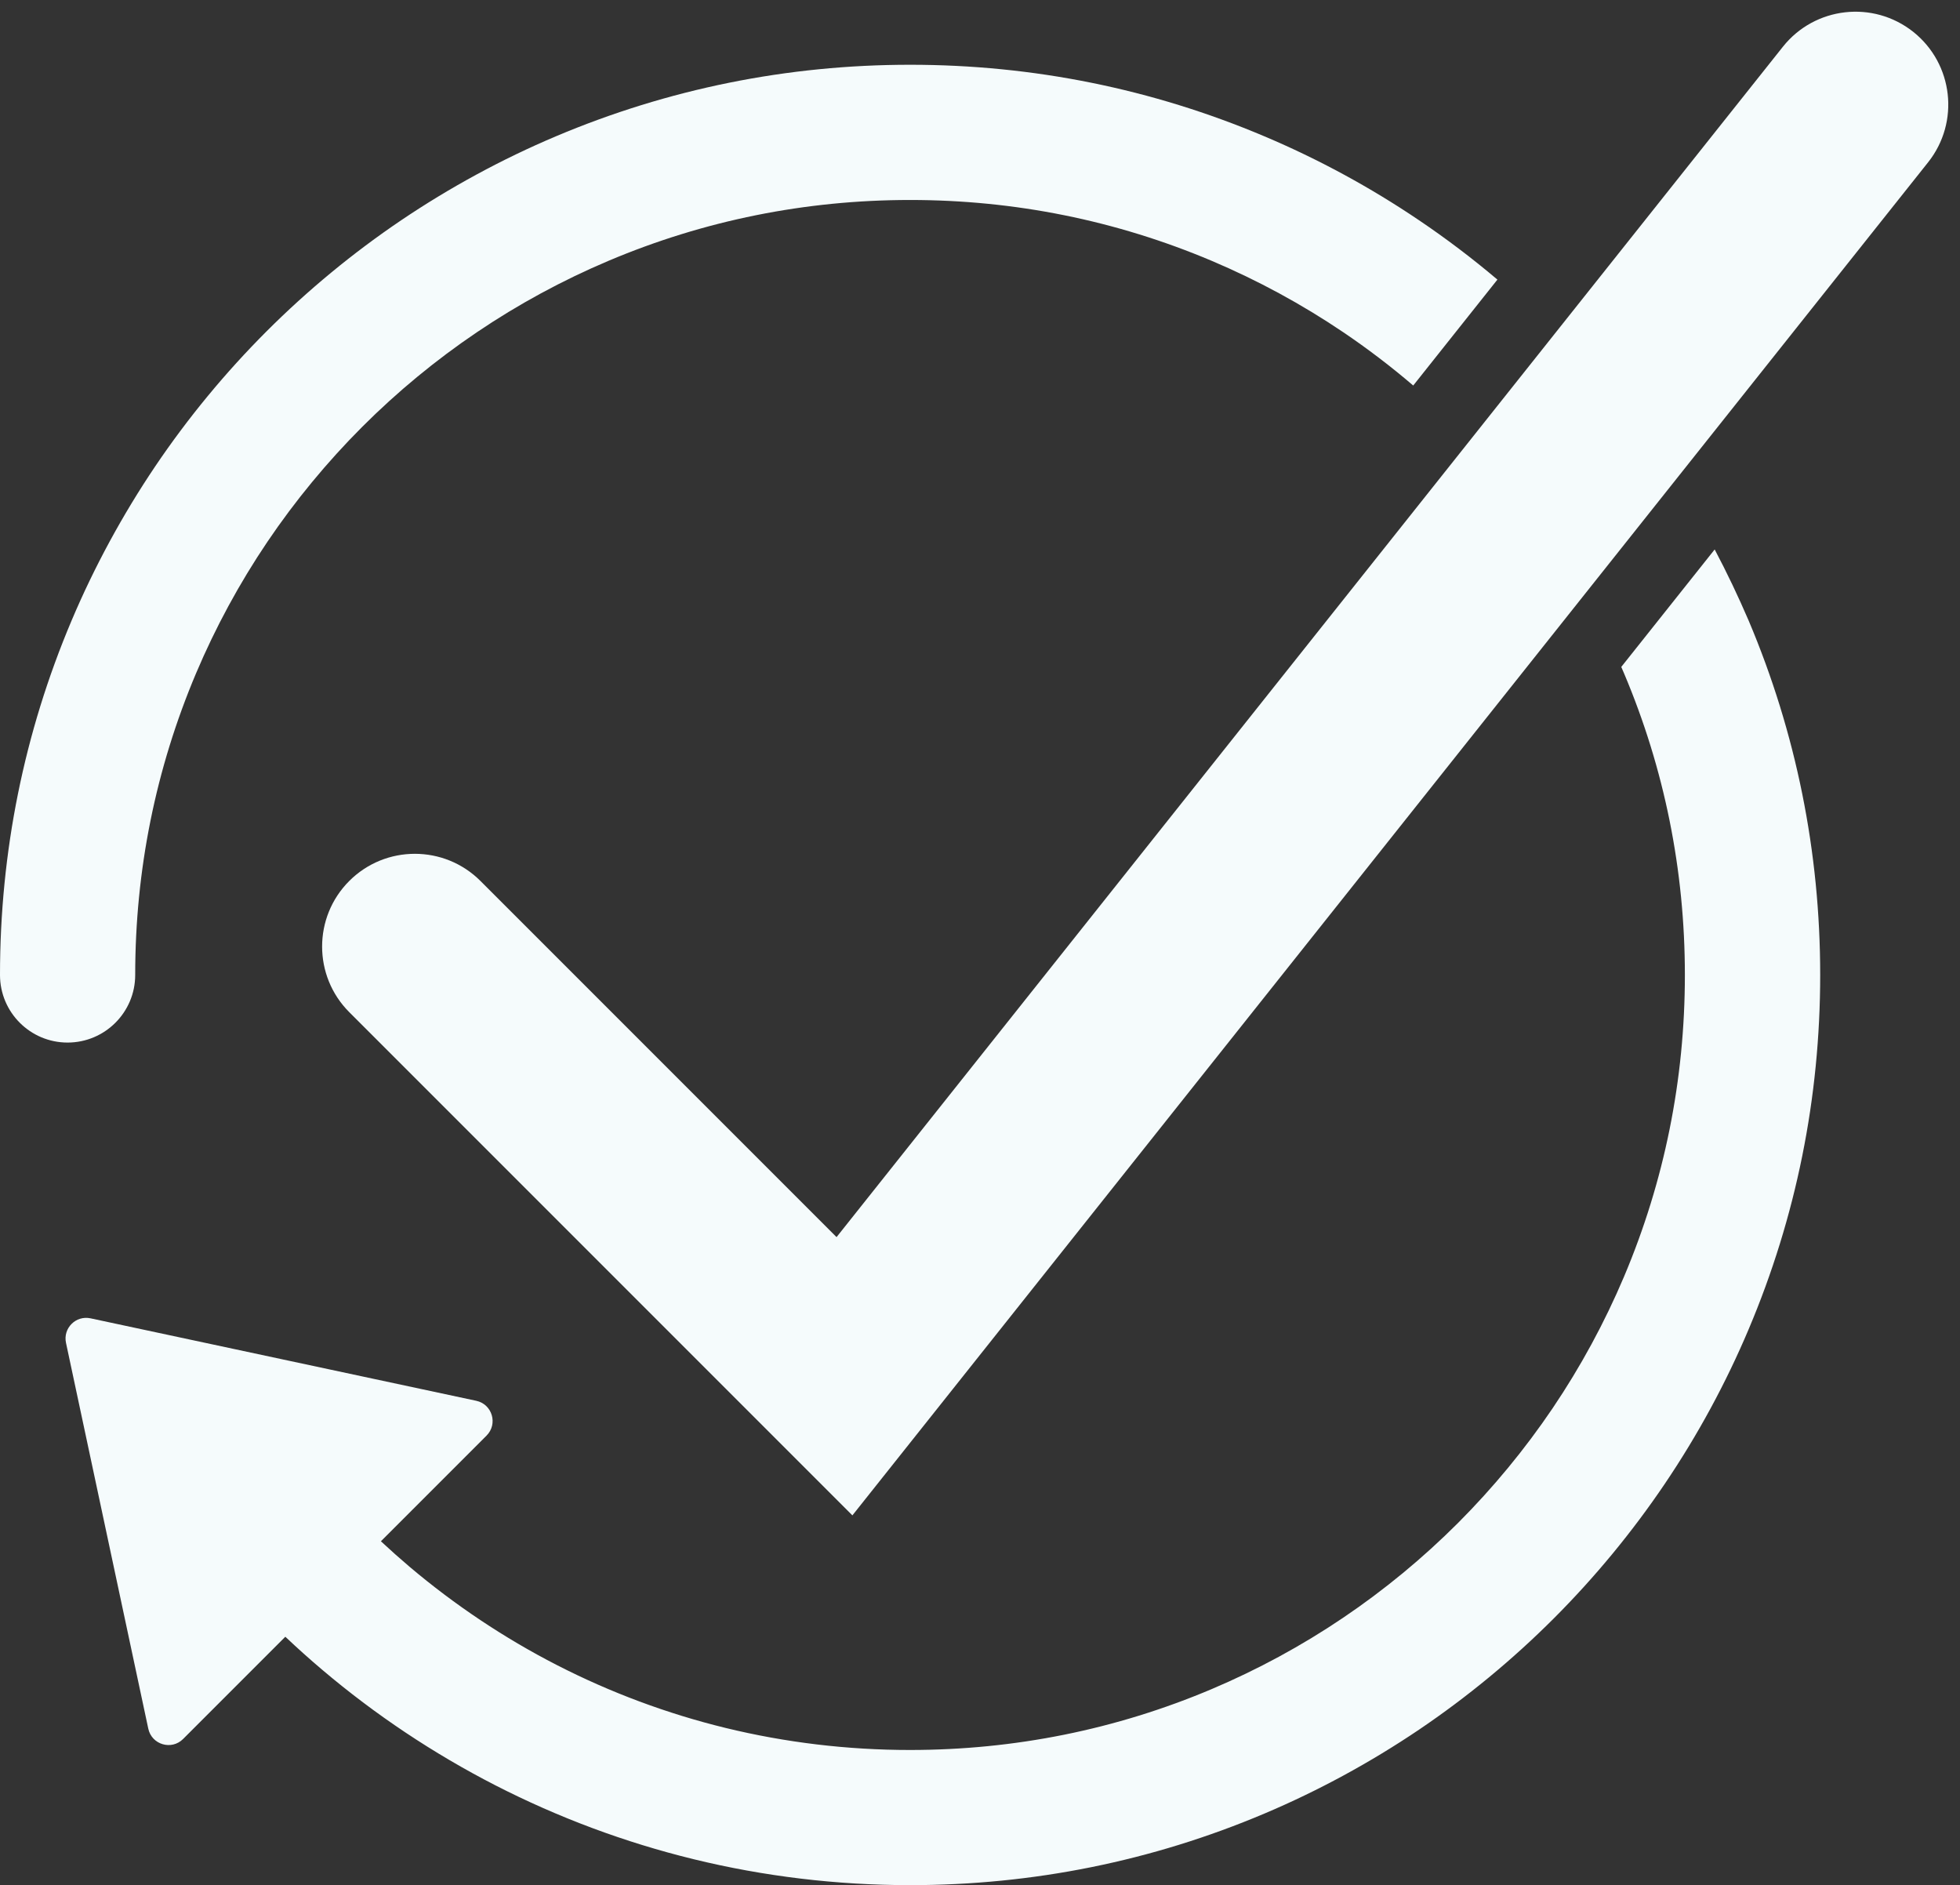 <?xml version="1.0" encoding="UTF-8" standalone="no"?><svg xmlns="http://www.w3.org/2000/svg" xmlns:xlink="http://www.w3.org/1999/xlink" fill="#000000" height="3472.8" preserveAspectRatio="xMidYMid meet" version="1" viewBox="205.2 252.8 3611.2 3472.8" width="3611.2" zoomAndPan="magnify"><rect x="205.2" y="252.8" width="3611.2" height="3472.8" fill="#333333" stroke="none"/><g fill="#f5fbfc" id="change1_1"><path d="M3730.3,311.5c-73.9-58.7-181.4-46.5-240.2,27.4L1746.5,2531.8l-656.1-656.1c-66.7-66.7-175-66.7-241.7,0 c-66.7,66.7-66.7,175,0,241.7l927,927l1982-2492.7C3816.4,477.8,3804.1,370.3,3730.3,311.5z"/><path d="M454.3,2048.9c0-192.8,37.7-379.7,112.1-555.7c35.8-84.6,80-166.1,131.6-242.5 c51.1-75.6,109.8-146.7,174.4-211.4c64.6-64.6,135.7-123.3,211.4-174.4c76.3-51.6,157.9-95.8,242.5-131.6 c175.9-74.4,362.9-112.1,555.7-112.1c192.8,0,379.7,37.7,555.7,112.1c84.6,35.8,166.1,80,242.5,131.6c44.7,30.2,87.7,63,128.8,98.1 l155.1-195.1c-46.2-39.1-94.5-75.7-144.5-109.4c-89.6-60.6-185.5-112.6-284.9-154.6c-206.8-87.5-426.4-131.8-652.7-131.8 S1436,416.6,1229.2,504c-99.4,42-195.2,94.1-284.9,154.6c-88.8,60-172.2,128.8-248.1,204.7s-144.7,159.3-204.7,248.1 C431.1,1201,379,1296.9,337,1396.2c-87.5,206.8-131.8,426.4-131.8,652.7c0,68.8,55.8,124.5,124.5,124.5S454.3,2117.7,454.3,2048.9z"/><path d="M3364.4,1265l-172.1,216.4c1.7,3.9,3.4,7.9,5.1,11.8c74.4,175.9,112.1,362.9,112.1,555.7 c0,192.8-37.7,379.7-112.1,555.7c-35.8,84.6-80,166.1-131.6,242.5c-51.1,75.6-109.8,146.7-174.4,211.4 c-64.6,64.6-135.7,123.3-211.4,174.4c-76.3,51.6-157.9,95.8-242.5,131.6c-175.9,74.4-362.9,112.1-555.7,112.1 c-115.1,0-229.5-13.7-340.1-40.7c-107.4-26.2-211.9-65.2-310.4-115.7c-96.9-49.7-188.2-110.7-271.6-181.2 c-17.9-15.2-35.5-30.9-52.7-46.9l194.6-194.6c21.4-21.4,10.6-57.9-19-64.2L372,2681.4c-27-5.8-51,18.2-45.2,45.2l151.6,710.7 c6.3,29.6,42.9,40.4,64.2,19l188.3-188.3c22.1,20.9,44.7,41.2,67.9,60.8c97.8,82.9,205.1,154.4,318.9,212.8 c115.9,59.4,238.6,105.2,365,136.1c130,31.8,264.3,47.9,399.3,47.9c226.3,0,445.9-44.3,652.7-131.8c99.4-42,195.2-94.1,284.9-154.6 c88.8-60,172.2-128.8,248.1-204.7c75.8-75.8,144.7-159.3,204.7-248.1c60.6-89.6,112.6-185.5,154.6-284.9 c87.5-206.8,131.8-426.4,131.8-652.7c0-226.3-44.3-445.9-131.8-652.7C3407.9,1351.7,3387.1,1307.9,3364.4,1265z"/></g></svg>